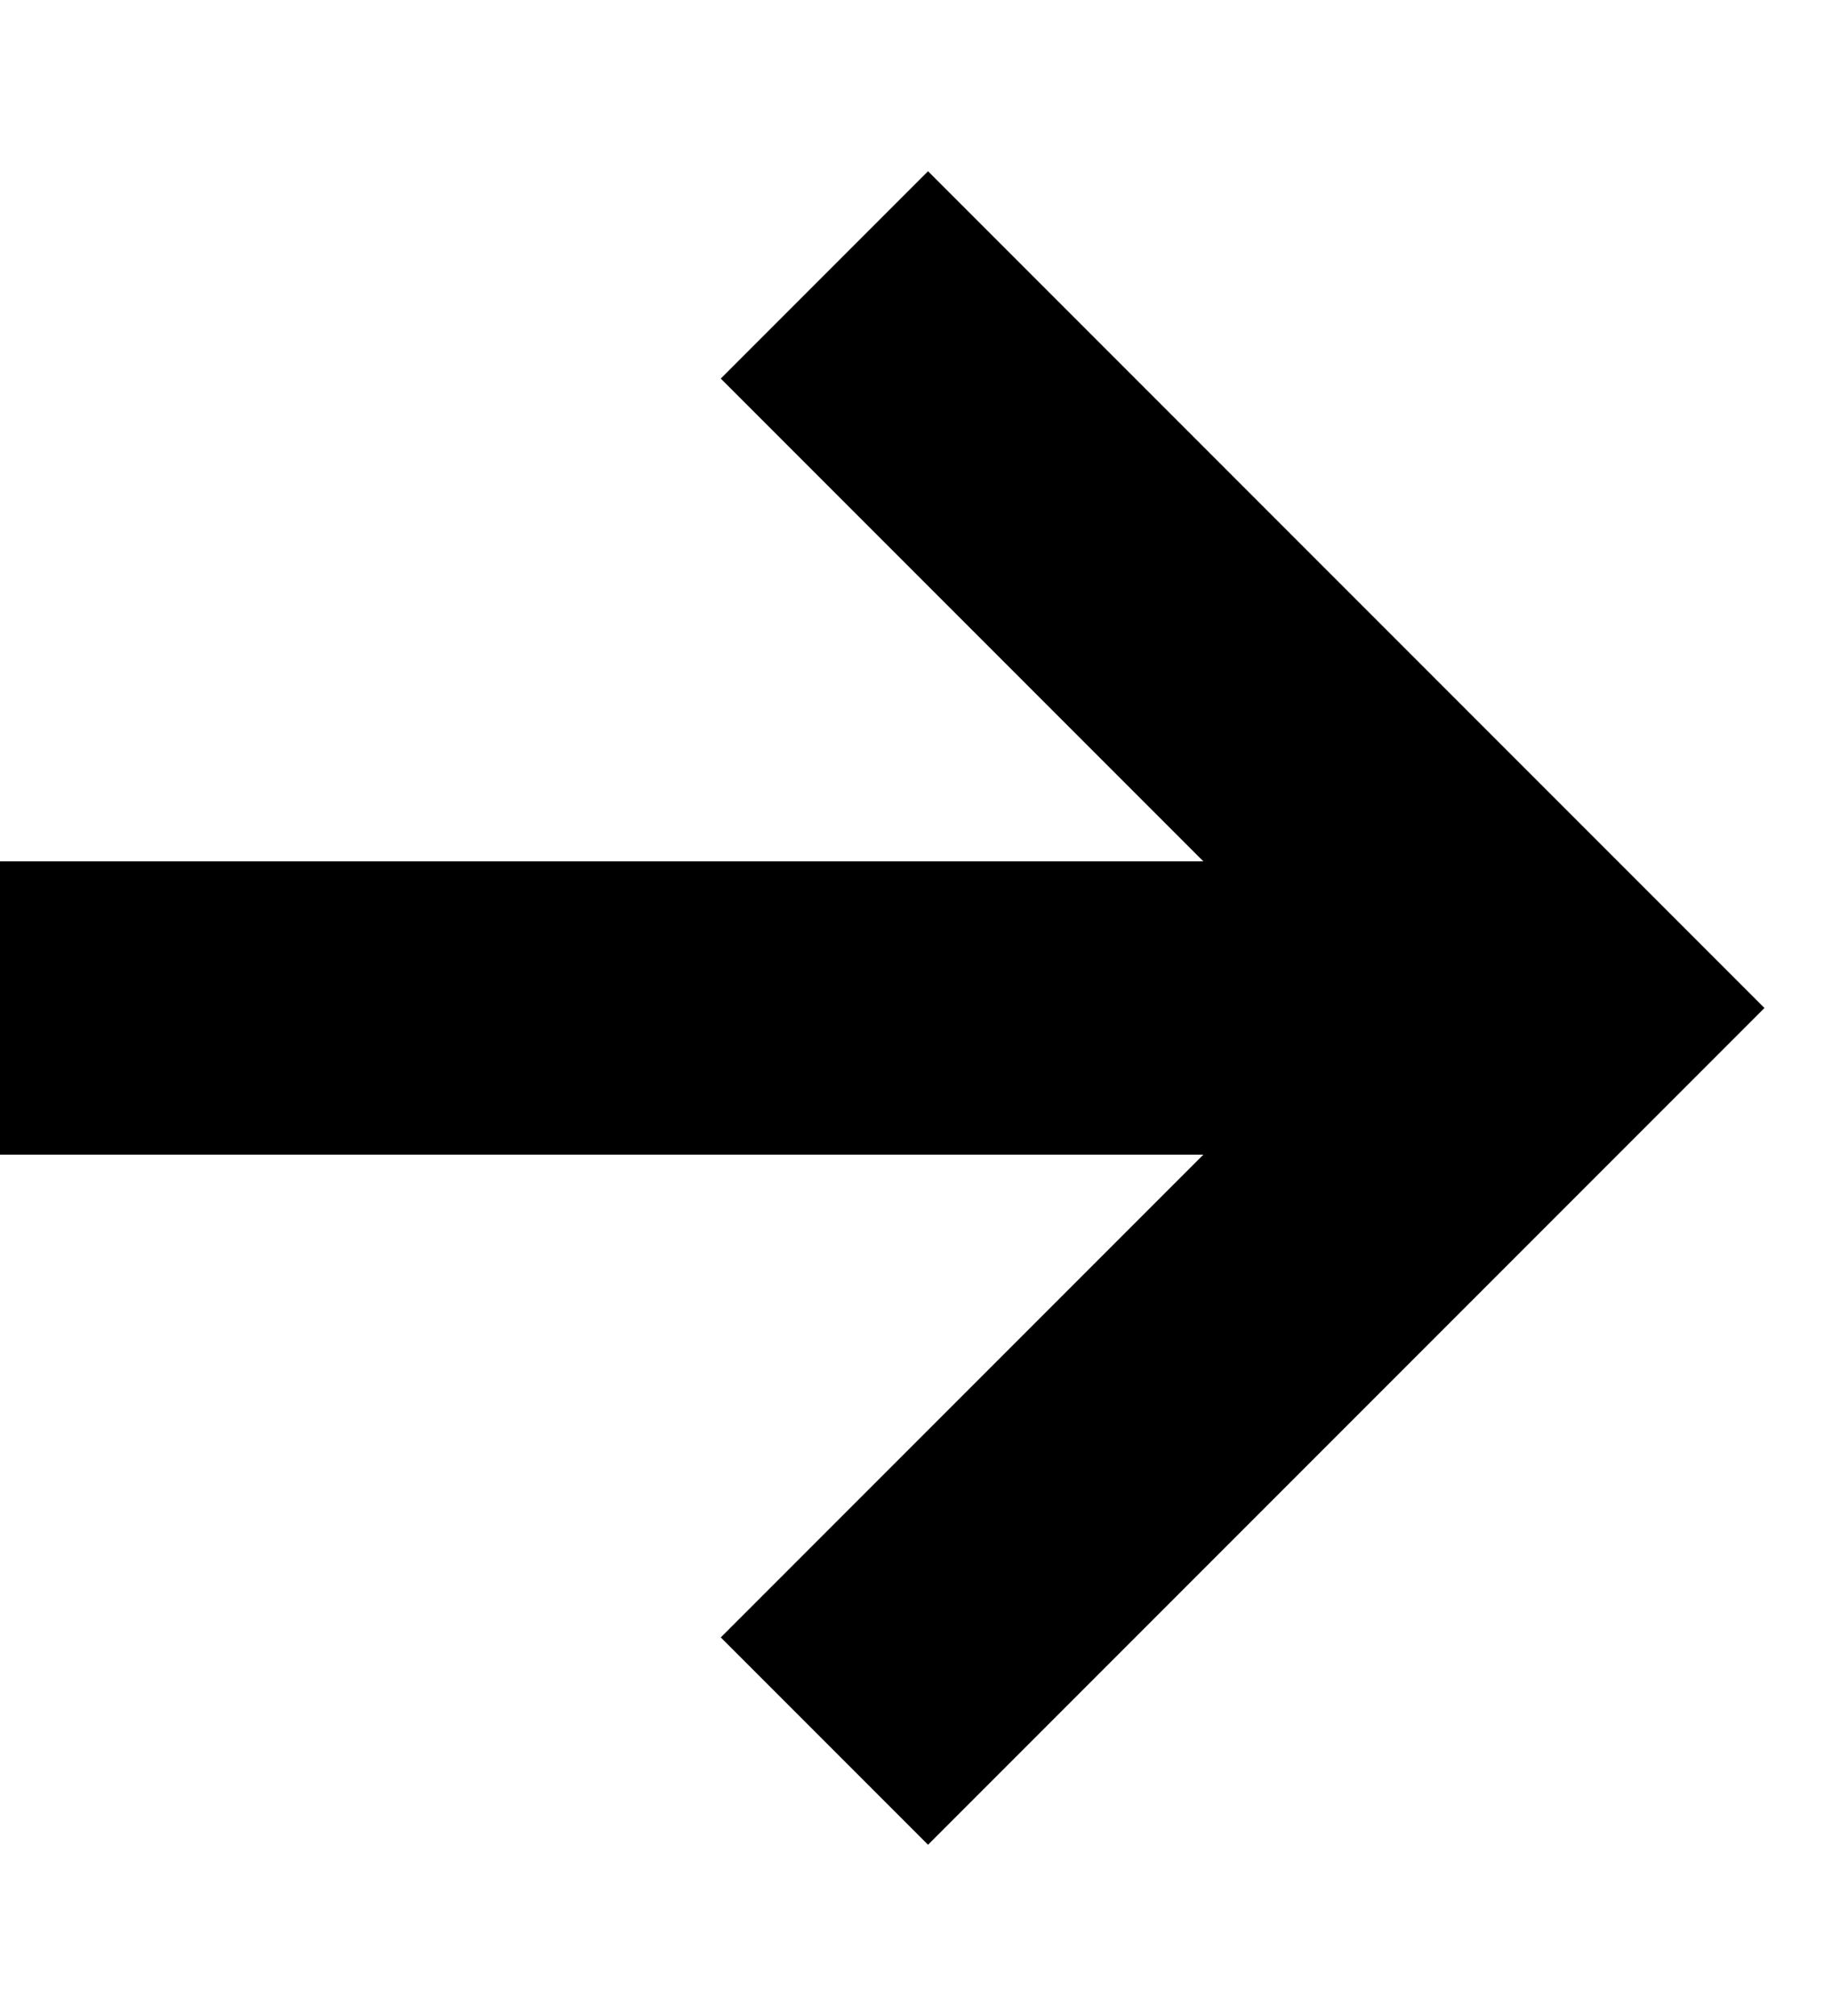 <svg width="10" height="11" viewBox="0 0 10 11" fill="none" xmlns="http://www.w3.org/2000/svg">
<g clip-path="url(#clip0_62_912)">
<path d="M0 5.5H7.5M4.5 1.5L8.5 5.5L4.5 9.5" stroke="black" stroke-width="1.6"/>
</g>
<defs>
<clipPath id="clip0_62_912">
<rect width="10" height="11" fill="white"/>
</clipPath>
</defs>
</svg>
